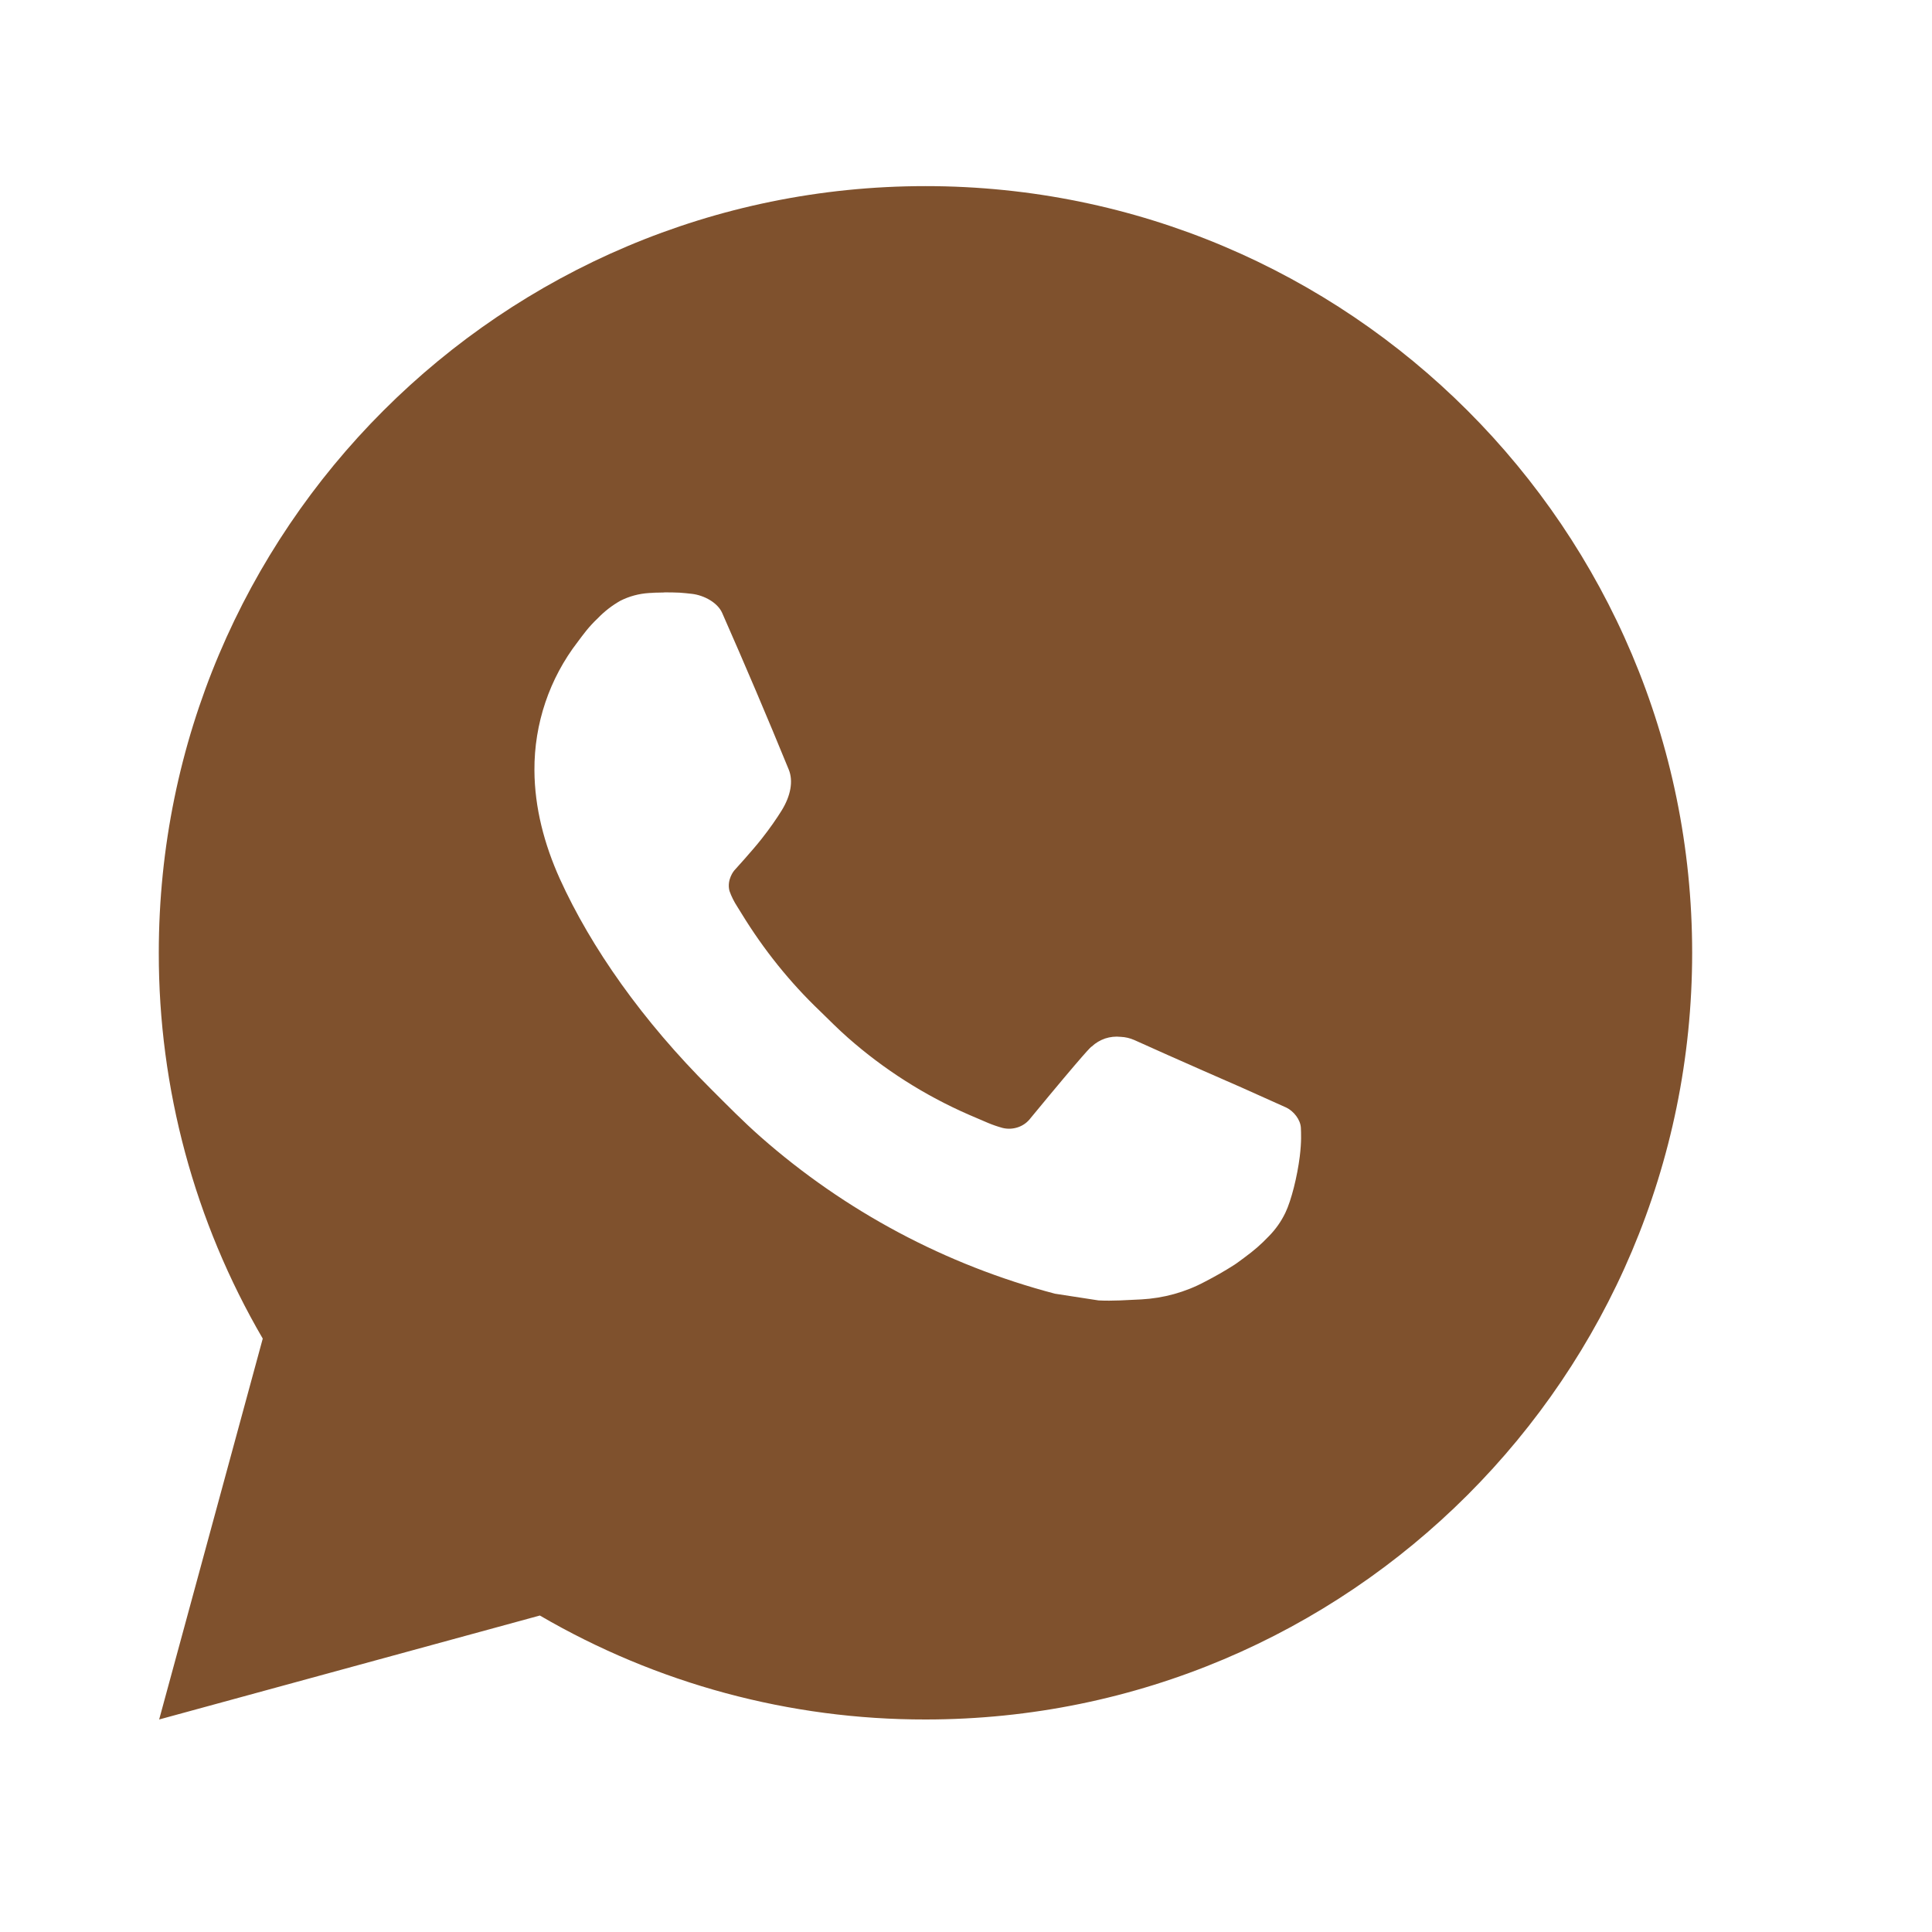 <?xml version="1.0" encoding="UTF-8"?> <svg xmlns="http://www.w3.org/2000/svg" width="21" height="21" viewBox="0 0 21 21" fill="none"> <path d="M10.06 2.023C14.662 2.023 18.393 5.754 18.393 10.356C18.393 14.959 14.662 18.69 10.06 18.69C8.587 18.692 7.14 18.302 5.868 17.56L1.73 18.69L2.856 14.55C2.114 13.277 1.724 11.83 1.726 10.356C1.726 5.754 5.457 2.023 10.06 2.023ZM7.22 6.44L7.053 6.446C6.945 6.453 6.84 6.481 6.743 6.53C6.653 6.581 6.57 6.645 6.498 6.72C6.398 6.814 6.341 6.895 6.281 6.975C5.972 7.375 5.806 7.867 5.809 8.373C5.811 8.781 5.917 9.179 6.084 9.55C6.425 10.302 6.986 11.098 7.726 11.835C7.904 12.013 8.079 12.191 8.267 12.357C9.187 13.167 10.283 13.751 11.467 14.062L11.941 14.135C12.095 14.143 12.249 14.131 12.404 14.124C12.647 14.111 12.884 14.046 13.098 13.931C13.207 13.875 13.314 13.814 13.417 13.748C13.417 13.748 13.453 13.725 13.521 13.673C13.634 13.59 13.703 13.53 13.796 13.433C13.866 13.361 13.926 13.277 13.972 13.181C14.037 13.045 14.101 12.786 14.128 12.57C14.148 12.405 14.142 12.315 14.14 12.26C14.136 12.17 14.062 12.078 13.982 12.039L13.496 11.821C13.496 11.821 12.771 11.505 12.328 11.304C12.282 11.284 12.232 11.272 12.181 11.27C12.124 11.264 12.067 11.27 12.012 11.288C11.958 11.307 11.908 11.336 11.867 11.375C11.862 11.374 11.806 11.421 11.204 12.151C11.169 12.198 11.122 12.233 11.067 12.252C11.012 12.271 10.953 12.274 10.897 12.26C10.843 12.245 10.79 12.227 10.738 12.205C10.635 12.161 10.599 12.145 10.528 12.115C10.05 11.906 9.607 11.624 9.216 11.279C9.111 11.187 9.013 11.087 8.913 10.99C8.585 10.677 8.3 10.321 8.063 9.934L8.014 9.855C7.979 9.801 7.95 9.744 7.929 9.684C7.897 9.561 7.98 9.463 7.98 9.463C7.98 9.463 8.182 9.241 8.276 9.121C8.368 9.005 8.446 8.891 8.496 8.81C8.594 8.652 8.625 8.49 8.573 8.364C8.34 7.794 8.098 7.226 7.85 6.663C7.801 6.551 7.655 6.471 7.522 6.455C7.477 6.45 7.432 6.445 7.387 6.442C7.275 6.437 7.163 6.438 7.051 6.445L7.219 6.439L7.22 6.44Z" fill="#7F512D"></path> </svg> 